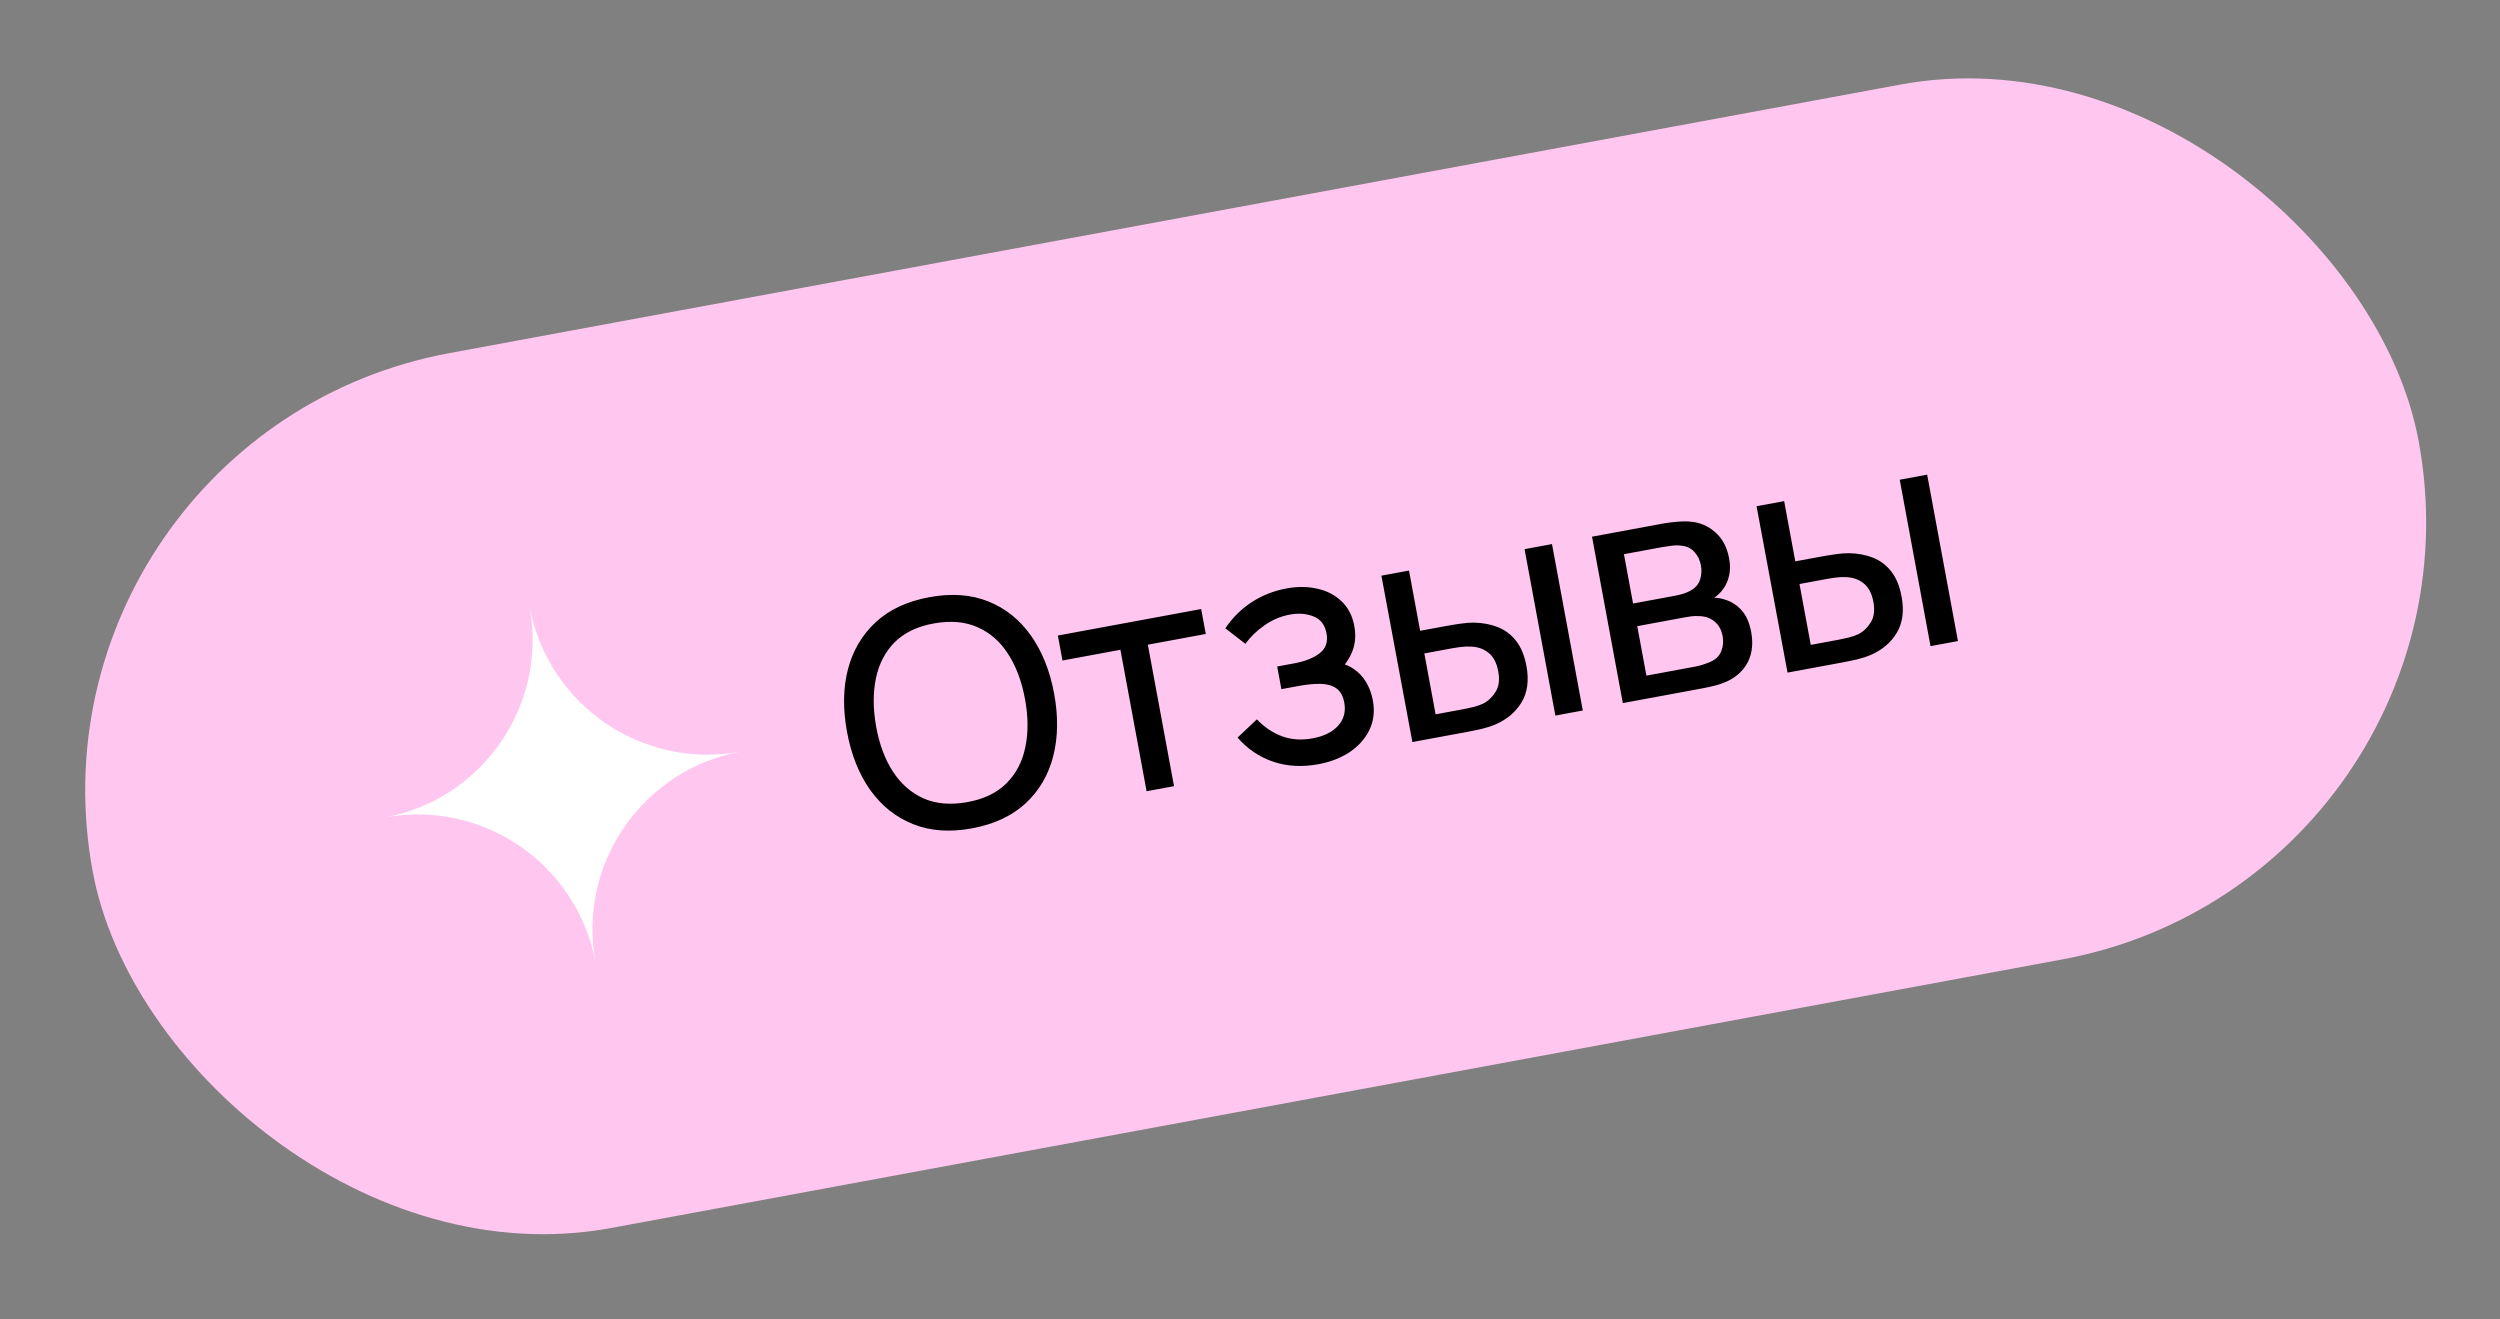 <svg width="144" height="76" viewBox="0 0 144 76" fill="none" xmlns="http://www.w3.org/2000/svg">
<rect x="0" y="0" width="144" height="76" fill="#808080" stroke="none"/>
<rect x="0.677" y="25.006" width="136.249" height="51.246" rx="25.623" transform="rotate(-10.486 0.677 25.006)" fill="#FFC7EF"/>
<path d="M30.506 34.946C31.554 40.605 27.817 46.041 22.158 47.089C27.817 46.041 33.253 49.779 34.301 55.437C33.253 49.779 36.99 44.342 42.649 43.294C36.99 44.342 31.554 40.605 30.506 34.946Z" fill="white"/>
<path d="M55.985 47.713C54.713 47.948 53.581 47.867 52.589 47.469C51.598 47.071 50.776 46.416 50.123 45.502C49.477 44.588 49.032 43.474 48.788 42.16C48.545 40.846 48.562 39.647 48.838 38.561C49.121 37.475 49.654 36.568 50.437 35.842C51.221 35.115 52.249 34.635 53.521 34.399C54.799 34.163 55.934 34.243 56.925 34.641C57.917 35.039 58.736 35.695 59.383 36.61C60.029 37.524 60.474 38.638 60.718 39.952C60.961 41.266 60.944 42.465 60.667 43.55C60.391 44.636 59.861 45.542 59.078 46.268C58.294 46.995 57.263 47.476 55.985 47.713ZM55.706 46.204C56.66 46.033 57.413 45.674 57.966 45.124C58.524 44.568 58.888 43.874 59.058 43.041C59.234 42.206 59.228 41.28 59.04 40.262C58.85 39.239 58.525 38.372 58.063 37.662C57.607 36.951 57.019 36.438 56.3 36.124C55.587 35.81 54.754 35.738 53.8 35.908C52.846 36.078 52.093 36.438 51.54 36.987C50.992 37.535 50.631 38.227 50.455 39.061C50.279 39.895 50.282 40.825 50.466 41.849C50.648 42.868 50.971 43.733 51.432 44.443C51.894 45.153 52.483 45.668 53.197 45.989C53.916 46.303 54.752 46.374 55.706 46.204ZM66.044 45.575L64.536 37.428L61.199 38.045L60.932 36.607L69.187 35.08L69.453 36.517L66.116 37.135L67.624 45.283L66.044 45.575ZM75.948 44.018C75.001 44.193 74.126 44.144 73.323 43.87C72.518 43.591 71.839 43.129 71.285 42.485L72.395 41.435C72.841 41.897 73.333 42.225 73.871 42.419C74.408 42.608 74.987 42.644 75.608 42.529C76.259 42.409 76.749 42.165 77.079 41.798C77.408 41.425 77.525 40.984 77.431 40.475C77.361 40.096 77.213 39.824 76.986 39.658C76.759 39.492 76.462 39.403 76.092 39.392C75.723 39.381 75.293 39.421 74.802 39.511L73.808 39.696L73.566 38.391L74.551 38.208C75.173 38.093 75.66 37.899 76.013 37.626C76.367 37.352 76.498 36.973 76.408 36.488C76.316 35.991 76.066 35.664 75.658 35.507C75.254 35.343 74.801 35.307 74.298 35.4C73.765 35.499 73.277 35.706 72.834 36.02C72.389 36.329 72.023 36.684 71.737 37.086L70.579 36.19C70.982 35.589 71.481 35.093 72.075 34.701C72.675 34.302 73.356 34.032 74.119 33.891C74.735 33.777 75.317 33.783 75.867 33.907C76.421 34.025 76.888 34.266 77.267 34.63C77.652 34.988 77.899 35.465 78.01 36.063C78.104 36.572 78.069 37.046 77.906 37.486C77.743 37.927 77.458 38.337 77.051 38.719L76.885 38.171C77.293 38.194 77.648 38.308 77.95 38.516C78.256 38.716 78.503 38.976 78.691 39.297C78.879 39.617 79.007 39.963 79.076 40.336C79.192 40.963 79.126 41.532 78.878 42.043C78.635 42.547 78.257 42.972 77.746 43.318C77.234 43.657 76.634 43.891 75.948 44.018ZM81.353 42.742L79.569 33.158L81.158 32.864L81.8 36.334L83.265 36.063C83.543 36.012 83.828 35.965 84.12 35.923C84.412 35.881 84.669 35.861 84.89 35.863C85.405 35.872 85.871 35.96 86.288 36.128C86.705 36.295 87.054 36.561 87.335 36.925C87.617 37.289 87.813 37.77 87.924 38.368C88.077 39.196 87.982 39.893 87.64 40.458C87.303 41.016 86.803 41.439 86.14 41.727C85.913 41.824 85.648 41.91 85.343 41.985C85.044 42.053 84.758 42.112 84.486 42.162L81.353 42.742ZM82.691 41.145L84.271 40.852C84.448 40.82 84.645 40.777 84.862 40.725C85.079 40.672 85.269 40.606 85.432 40.527C85.717 40.383 85.954 40.158 86.142 39.854C86.337 39.549 86.389 39.154 86.299 38.669C86.208 38.177 86.02 37.821 85.734 37.598C85.454 37.375 85.117 37.257 84.723 37.244C84.544 37.234 84.358 37.241 84.167 37.264C83.975 37.287 83.793 37.315 83.622 37.346L82.042 37.639L82.691 41.145ZM89.589 41.218L87.815 31.632L89.395 31.339L91.169 40.925L89.589 41.218ZM93.474 40.498L91.7 30.913L95.783 30.157C96.025 30.112 96.289 30.079 96.572 30.057C96.861 30.028 97.126 30.024 97.369 30.047C97.909 30.088 98.384 30.291 98.794 30.655C99.209 31.013 99.477 31.514 99.596 32.159C99.663 32.52 99.665 32.844 99.601 33.131C99.544 33.417 99.433 33.676 99.268 33.909C99.196 34.014 99.113 34.112 99.019 34.203C98.926 34.294 98.83 34.369 98.731 34.431C98.945 34.428 99.17 34.469 99.406 34.554C99.777 34.675 100.088 34.883 100.339 35.179C100.595 35.475 100.771 35.88 100.866 36.395C100.987 37.045 100.93 37.613 100.695 38.097C100.459 38.575 100.081 38.945 99.56 39.207C99.341 39.315 99.095 39.406 98.822 39.481C98.547 39.55 98.279 39.609 98.019 39.657L93.474 40.498ZM94.834 38.916L97.692 38.387C97.816 38.364 97.962 38.325 98.129 38.269C98.302 38.212 98.453 38.154 98.583 38.093C98.874 37.947 99.065 37.741 99.157 37.473C99.254 37.204 99.276 36.928 99.223 36.644C99.153 36.265 98.99 35.977 98.733 35.78C98.482 35.581 98.18 35.484 97.826 35.489C97.695 35.476 97.555 35.481 97.406 35.502C97.263 35.523 97.135 35.543 97.022 35.564L94.306 36.067L94.834 38.916ZM94.065 34.762L96.444 34.322C96.609 34.291 96.782 34.25 96.962 34.198C97.141 34.14 97.294 34.072 97.42 33.994C97.674 33.843 97.841 33.641 97.923 33.387C98.009 33.126 98.027 32.857 97.975 32.578C97.918 32.271 97.797 32.015 97.613 31.81C97.433 31.599 97.193 31.475 96.892 31.439C96.69 31.403 96.47 31.404 96.232 31.442C95.999 31.472 95.85 31.494 95.785 31.506L93.539 31.922L94.065 34.762ZM102.962 38.742L101.178 29.158L102.767 28.864L103.409 32.334L104.874 32.063C105.152 32.012 105.437 31.965 105.729 31.924C106.021 31.882 106.278 31.862 106.499 31.864C107.014 31.872 107.48 31.96 107.897 32.128C108.314 32.296 108.663 32.562 108.944 32.926C109.226 33.29 109.422 33.771 109.532 34.368C109.686 35.197 109.591 35.893 109.249 36.459C108.912 37.017 108.412 37.44 107.749 37.728C107.522 37.825 107.257 37.911 106.952 37.985C106.653 38.053 106.367 38.112 106.095 38.162L102.962 38.742ZM104.3 37.145L105.88 36.853C106.057 36.82 106.254 36.777 106.471 36.725C106.688 36.673 106.878 36.607 107.041 36.528C107.326 36.383 107.563 36.159 107.751 35.855C107.946 35.549 107.998 35.154 107.908 34.669C107.817 34.178 107.629 33.821 107.343 33.599C107.063 33.375 106.726 33.257 106.332 33.244C106.153 33.234 105.967 33.241 105.776 33.264C105.584 33.288 105.402 33.315 105.231 33.347L103.651 33.639L104.3 37.145ZM111.198 37.218L109.424 27.632L111.004 27.34L112.778 36.925L111.198 37.218Z" fill="black"/>
</svg>
